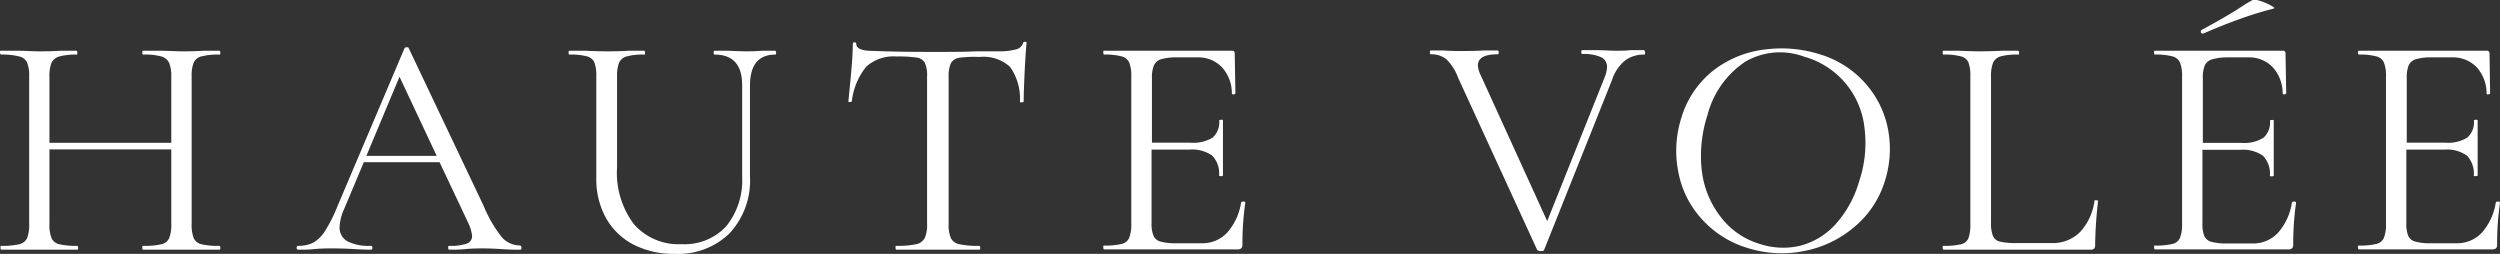 <svg viewBox="0 0 252.81 25.67" xmlns="http://www.w3.org/2000/svg" data-name="Ebene 1" id="Ebene_1"><rect x="0" y="0" width="252.81" height="25.67" fill="#333333" stroke="none"/><defs><style>.cls-1{fill:#fff;}</style></defs><path d="M22.28,25.06c0,.13,0,.19-.1.19-.67,0-1.19,0-1.58,0l-2.22,0-2.38,0c-.37,0-.87,0-1.51,0-.07,0-.1-.06-.1-.19s0-.2.1-.2a7.4,7.4,0,0,0,1.83-.16,1.11,1.11,0,0,0,.79-.62,3.7,3.7,0,0,0,.21-1.44V15.11H5v7.53a3.7,3.7,0,0,0,.21,1.44A1.11,1.11,0,0,0,6,24.7a7.44,7.44,0,0,0,1.84.16s.06.07.06.2,0,.19-.06.19c-.67,0-1.19,0-1.58,0l-2.32,0-2.22,0c-.38,0-.92,0-1.61,0,0,0-.06-.06-.06-.19s0-.2.06-.2a7.36,7.36,0,0,0,1.82-.16,1.13,1.13,0,0,0,.81-.62,3.7,3.7,0,0,0,.21-1.44V7.74a3.62,3.62,0,0,0-.21-1.42A1.16,1.16,0,0,0,1.9,5.7,6.61,6.61,0,0,0,.1,5.52S0,5.45,0,5.33s0-.2.07-.2l1.64,0c.9,0,1.62.06,2.15.06s1.41,0,2.35-.06l1.55,0s.06.07.06.2,0,.19-.06.19A6.31,6.31,0,0,0,6,5.71a1.23,1.23,0,0,0-.8.66A3.68,3.68,0,0,0,5,7.8v6.64H17.32V7.8a3.68,3.68,0,0,0-.21-1.43,1.24,1.24,0,0,0-.79-.66,6.3,6.3,0,0,0-1.83-.19c-.07,0-.1-.07-.1-.19s0-.2.1-.2l1.51,0c.94,0,1.74.06,2.38.06s1.32,0,2.22-.06l1.58,0c.06,0,.1.07.1.2s0,.19-.1.19a6.51,6.51,0,0,0-1.8.18,1.16,1.16,0,0,0-.79.62,3.62,3.62,0,0,0-.21,1.42v14.9a3.7,3.7,0,0,0,.21,1.44,1.11,1.11,0,0,0,.79.62,7.13,7.13,0,0,0,1.8.16C22.24,24.86,22.28,24.93,22.28,25.06Z" class="cls-1"></path><path d="M52.73,25.06c0,.13,0,.19-.13.19-.41,0-1,0-1.9-.06s-1.48-.07-1.87-.07-1.07,0-1.8.07-1.21.06-1.58.06c-.08,0-.13-.06-.13-.19s0-.2.13-.2a4.91,4.91,0,0,0,1.74-.22.8.8,0,0,0,.55-.77,3.94,3.94,0,0,0-.42-1.39L44.45,16.4H36.79l-2,4.76a5,5,0,0,0-.45,1.77,1.59,1.59,0,0,0,.79,1.47,4.8,4.8,0,0,0,2.37.46c.11,0,.16.07.16.2s-.05.19-.16.19q-.59,0-1.68-.06c-.81-.05-1.52-.07-2.12-.07s-1.2,0-1.93.07-1.18.06-1.61.06c-.11,0-.16-.06-.16-.19s.05-.2.16-.2a3.26,3.26,0,0,0,1.53-.33,3.53,3.53,0,0,0,1.19-1.19,15.08,15.08,0,0,0,1.24-2.47l6.79-16a.26.26,0,0,1,.23-.09c.1,0,.17,0,.19.09l7.6,16A13,13,0,0,0,50.76,24a2.44,2.44,0,0,0,1.84.82C52.68,24.86,52.73,24.93,52.73,25.06Zm-15.68-9.3h7.11l-3.76-8Z" class="cls-1"></path><path d="M72.27,5.52c-.07,0-.1-.07-.1-.19s0-.2.1-.2l1.38,0q1.16.06,1.83.06c.37,0,.89,0,1.58-.06l1.35,0s.07.07.07.2,0,.19-.07.19c-1.71,0-2.57,1.05-2.57,3.15v9.15a7.85,7.85,0,0,1-2.06,5.77,7.44,7.44,0,0,1-5.54,2.08,8.9,8.9,0,0,1-4.17-.93,6.76,6.76,0,0,1-2.77-2.66,8.06,8.06,0,0,1-1-4V7.74a3.89,3.89,0,0,0-.19-1.42,1.1,1.1,0,0,0-.76-.62,6.34,6.34,0,0,0-1.78-.18c-.05,0-.07-.07-.07-.19s0-.2.07-.2l1.57,0q1.35.06,2.19.06c.6,0,1.35,0,2.26-.06l1.54,0c.07,0,.1.07.1.2s0,.19-.1.19a6,6,0,0,0-1.77.19,1.17,1.17,0,0,0-.77.66,4,4,0,0,0-.19,1.43v9.11a8.62,8.62,0,0,0,1.72,5.78,6,6,0,0,0,4.81,2,5.72,5.72,0,0,0,4.51-1.81,7.38,7.38,0,0,0,1.61-5V8.67C75.07,6.57,74.13,5.52,72.27,5.52Z" class="cls-1"></path><path d="M87.6,6.74a6.77,6.77,0,0,0-1.46,3.51s-.06.07-.18.07-.17,0-.17-.07c.08-.77.18-1.78.29-3s.16-2.18.16-2.81a.15.15,0,0,1,.17-.16c.12,0,.18.06.18.16,0,.48.58.71,1.74.71q2.73.11,6.47.1c1.26,0,2.61,0,4-.06l2.19,0A6.62,6.62,0,0,0,102.73,5a1,1,0,0,0,.73-.64c0-.09.08-.13.19-.13s.16,0,.16.13c-.06.62-.13,1.56-.19,2.83s-.1,2.3-.1,3.09c0,0-.06.07-.19.07s-.19,0-.19-.07a5.55,5.55,0,0,0-1-3.52,4,4,0,0,0-3.09-1A11.78,11.78,0,0,0,97,5.84a1.16,1.16,0,0,0-.84.55,3.18,3.18,0,0,0-.23,1.41V22.64a3.42,3.42,0,0,0,.23,1.45,1.21,1.21,0,0,0,.87.61,9,9,0,0,0,2,.16c.06,0,.09.07.09.2s0,.19-.09.19q-1.06,0-1.71,0l-2.51,0-2.42,0q-.63,0-1.77,0s-.06-.06-.06-.19,0-.2.06-.2a9,9,0,0,0,2-.16,1.26,1.26,0,0,0,.89-.62,3.28,3.28,0,0,0,.24-1.44V7.74a3.1,3.1,0,0,0-.23-1.4,1.14,1.14,0,0,0-.83-.52,13.75,13.75,0,0,0-2.06-.11A4.13,4.13,0,0,0,87.6,6.74Z" class="cls-1"></path><path d="M125.67,20.39a.57.57,0,0,1,.18,0c.05,0,.08.06.08.1a29.05,29.05,0,0,0-.29,4.25.5.5,0,0,1-.12.37.58.58,0,0,1-.4.11H111.63s-.06-.06-.06-.19,0-.2.06-.2a7,7,0,0,0,1.79-.16,1.09,1.09,0,0,0,.77-.62,3.7,3.7,0,0,0,.21-1.44V7.74a3.62,3.62,0,0,0-.21-1.42,1.14,1.14,0,0,0-.77-.62,6.43,6.43,0,0,0-1.79-.18s-.06-.07-.06-.19,0-.2.06-.2h12.94a.25.25,0,0,1,.29.29l.07,4c0,.07-.06.1-.16.12s-.17,0-.2-.09a3.9,3.9,0,0,0-1-2.65,3.31,3.31,0,0,0-2.47-1h-2a5.63,5.63,0,0,0-1.66.18,1.17,1.17,0,0,0-.74.61,3.1,3.1,0,0,0-.21,1.3v6.54h3.93a3.68,3.68,0,0,0,2.21-.52,2.07,2.07,0,0,0,.66-1.74s.06-.06.19-.06.19,0,.19.06l0,2.61c0,.62,0,1.09,0,1.42l0,1.54c0,.05-.07.07-.2.07s-.19,0-.19-.07a2.61,2.61,0,0,0-.69-2,3.53,3.53,0,0,0-2.31-.61h-3.83v7.41a3.22,3.22,0,0,0,.2,1.31,1.06,1.06,0,0,0,.71.58,5.66,5.66,0,0,0,1.61.17h2.57a3.41,3.41,0,0,0,2.58-1.1,5.93,5.93,0,0,0,1.38-3C125.54,20.41,125.58,20.39,125.67,20.39Z" class="cls-1"></path><path d="M166.36,5.33c0,.12,0,.19-.1.19a3.15,3.15,0,0,0-1.9.58,4.19,4.19,0,0,0-1.35,2l-6.86,17.16c0,.09-.14.13-.35.13a.43.43,0,0,1-.36-.13l-8-17.42A5,5,0,0,0,146.27,6a2.38,2.38,0,0,0-1.58-.51c-.06,0-.09-.07-.09-.19s0-.2.09-.2l1.23,0q.9.06,1.44.06c.86,0,1.78,0,2.77-.06l1.32,0c.07,0,.1.07.1.2s0,.19-.1.19c-1.33,0-2,.37-2,1.13a2.62,2.62,0,0,0,.29,1l6.72,14.74,5.8-14.52a3.19,3.19,0,0,0,.25-1.06,1.06,1.06,0,0,0-.61-1,4.31,4.31,0,0,0-1.9-.32c-.06,0-.09-.07-.09-.19s0-.2.09-.2l1.39,0c.73,0,1.39.06,2,.06s1,0,1.52-.06l1.35,0C166.32,5.13,166.36,5.2,166.36,5.33Z" class="cls-1"></path><path d="M172,22.05a9.64,9.64,0,0,1-2.29-4.71A10.94,10.94,0,0,1,170,12a9.55,9.55,0,0,1,3.31-4.91A10.46,10.46,0,0,1,178.52,5a12.84,12.84,0,0,1,5.47.48,10,10,0,0,1,4.69,3,9.75,9.75,0,0,1,2.26,4.68,10.62,10.62,0,0,1-.33,5.13,9.74,9.74,0,0,1-3.09,4.66,11.05,11.05,0,0,1-5.11,2.44,11.49,11.49,0,0,1-5.78-.34A10.14,10.14,0,0,1,172,22.05Zm10,2.81a7.32,7.32,0,0,0,3.58-2.14A11,11,0,0,0,188,18.35a12.14,12.14,0,0,0,.54-5.46,8.4,8.4,0,0,0-6.07-7.15,7,7,0,0,0-6,.51,9.26,9.26,0,0,0-3.8,5.38,13.32,13.32,0,0,0-.58,5.61A9.4,9.4,0,0,0,174,21.93a7.71,7.71,0,0,0,4,2.75A7.49,7.49,0,0,0,182,24.86Z" class="cls-1"></path><path d="M201.34,22.52a3.41,3.41,0,0,0,.2,1.35,1,1,0,0,0,.7.56,6.72,6.72,0,0,0,1.68.15h3.51a3.91,3.91,0,0,0,2.93-1.13,5.75,5.75,0,0,0,1.44-3.12c0-.07.06-.09.18-.08s.18,0,.18.11a43.25,43.25,0,0,0-.29,4.41.55.55,0,0,1-.1.37.51.51,0,0,1-.38.11H196.51s-.06-.06-.06-.19,0-.2.06-.2a7,7,0,0,0,1.79-.16,1.06,1.06,0,0,0,.76-.62,4,4,0,0,0,.19-1.44V7.74a3.89,3.89,0,0,0-.19-1.42,1.1,1.1,0,0,0-.76-.62,6.38,6.38,0,0,0-1.79-.18s-.06-.07-.06-.19,0-.2.06-.2l1.58,0q1.35.06,2.19.06t2.25-.06l1.55,0c.06,0,.1.07.1.2s0,.19-.1.19a6.28,6.28,0,0,0-1.76.18,1.17,1.17,0,0,0-.77.64,3.68,3.68,0,0,0-.21,1.43Z" class="cls-1"></path><path d="M231.93,20.39a.57.57,0,0,1,.18,0s.08.06.08.1a29.05,29.05,0,0,0-.29,4.25.5.5,0,0,1-.12.37.56.56,0,0,1-.4.11H217.89s-.06-.06-.06-.19,0-.2.06-.2a7,7,0,0,0,1.79-.16,1.09,1.09,0,0,0,.77-.62,3.7,3.7,0,0,0,.21-1.44V7.74a3.62,3.62,0,0,0-.21-1.42,1.14,1.14,0,0,0-.77-.62,6.43,6.43,0,0,0-1.79-.18s-.06-.07-.06-.19,0-.2.06-.2h12.94a.25.25,0,0,1,.29.29l.07,4c0,.07-.06.1-.16.12s-.17,0-.2-.09a3.9,3.9,0,0,0-1-2.65,3.31,3.31,0,0,0-2.47-1h-2A5.63,5.63,0,0,0,223.7,6a1.17,1.17,0,0,0-.74.61,3.12,3.12,0,0,0-.2,1.3v6.54h3.92a3.68,3.68,0,0,0,2.21-.52,2.07,2.07,0,0,0,.66-1.74s.06-.06.19-.06.19,0,.19.06l0,2.61c0,.62,0,1.09,0,1.42l0,1.54c0,.05-.07.07-.2.07s-.19,0-.19-.07a2.61,2.61,0,0,0-.69-2,3.5,3.5,0,0,0-2.3-.61h-3.83v7.41a3.25,3.25,0,0,0,.19,1.31,1.06,1.06,0,0,0,.71.58,5.66,5.66,0,0,0,1.61.17h2.57a3.41,3.41,0,0,0,2.58-1.1,5.93,5.93,0,0,0,1.38-3C231.8,20.41,231.84,20.39,231.93,20.39Zm-9.21-17a.16.16,0,0,1-.16-.15.18.18,0,0,1,.07-.21c.7-.38,1.87-1,3.5-2,.39-.26.73-.47,1-.65l.72-.41c.09,0,.34,0,.76.14a6.12,6.12,0,0,1,1.08.47c.3.17.37.27.22.29A36.54,36.54,0,0,0,226.28,2c-1.11.4-2.27.87-3.49,1.4Z" class="cls-1"></path><path d="M252.55,20.39a.57.57,0,0,1,.18,0c.05,0,.08.06.08.1a29.05,29.05,0,0,0-.29,4.25.54.54,0,0,1-.11.37.61.61,0,0,1-.41.11H238.51s-.06-.06-.06-.19,0-.2.06-.2a7,7,0,0,0,1.79-.16,1.09,1.09,0,0,0,.77-.62,3.7,3.7,0,0,0,.21-1.44V7.74a3.62,3.62,0,0,0-.21-1.42,1.14,1.14,0,0,0-.77-.62,6.38,6.38,0,0,0-1.79-.18s-.06-.07-.06-.19,0-.2.06-.2h12.94a.26.26,0,0,1,.3.29l.06,4c0,.07-.05.1-.16.12s-.17,0-.2-.09a3.9,3.9,0,0,0-1-2.65,3.31,3.31,0,0,0-2.47-1h-2a5.51,5.51,0,0,0-1.65.18,1.17,1.17,0,0,0-.75.61,3.3,3.3,0,0,0-.2,1.3v6.54h3.92a3.68,3.68,0,0,0,2.21-.52,2.07,2.07,0,0,0,.66-1.74s.06-.06.19-.06.19,0,.19.06l0,2.61c0,.62,0,1.09,0,1.42l0,1.54c0,.05-.07.07-.2.07s-.19,0-.19-.07a2.61,2.61,0,0,0-.69-2,3.5,3.5,0,0,0-2.3-.61h-3.83v7.41a3.25,3.25,0,0,0,.19,1.31,1.06,1.06,0,0,0,.71.58,5.66,5.66,0,0,0,1.61.17h2.57a3.41,3.41,0,0,0,2.58-1.1,5.93,5.93,0,0,0,1.38-3C252.42,20.41,252.46,20.39,252.55,20.39Z" class="cls-1"></path></svg>